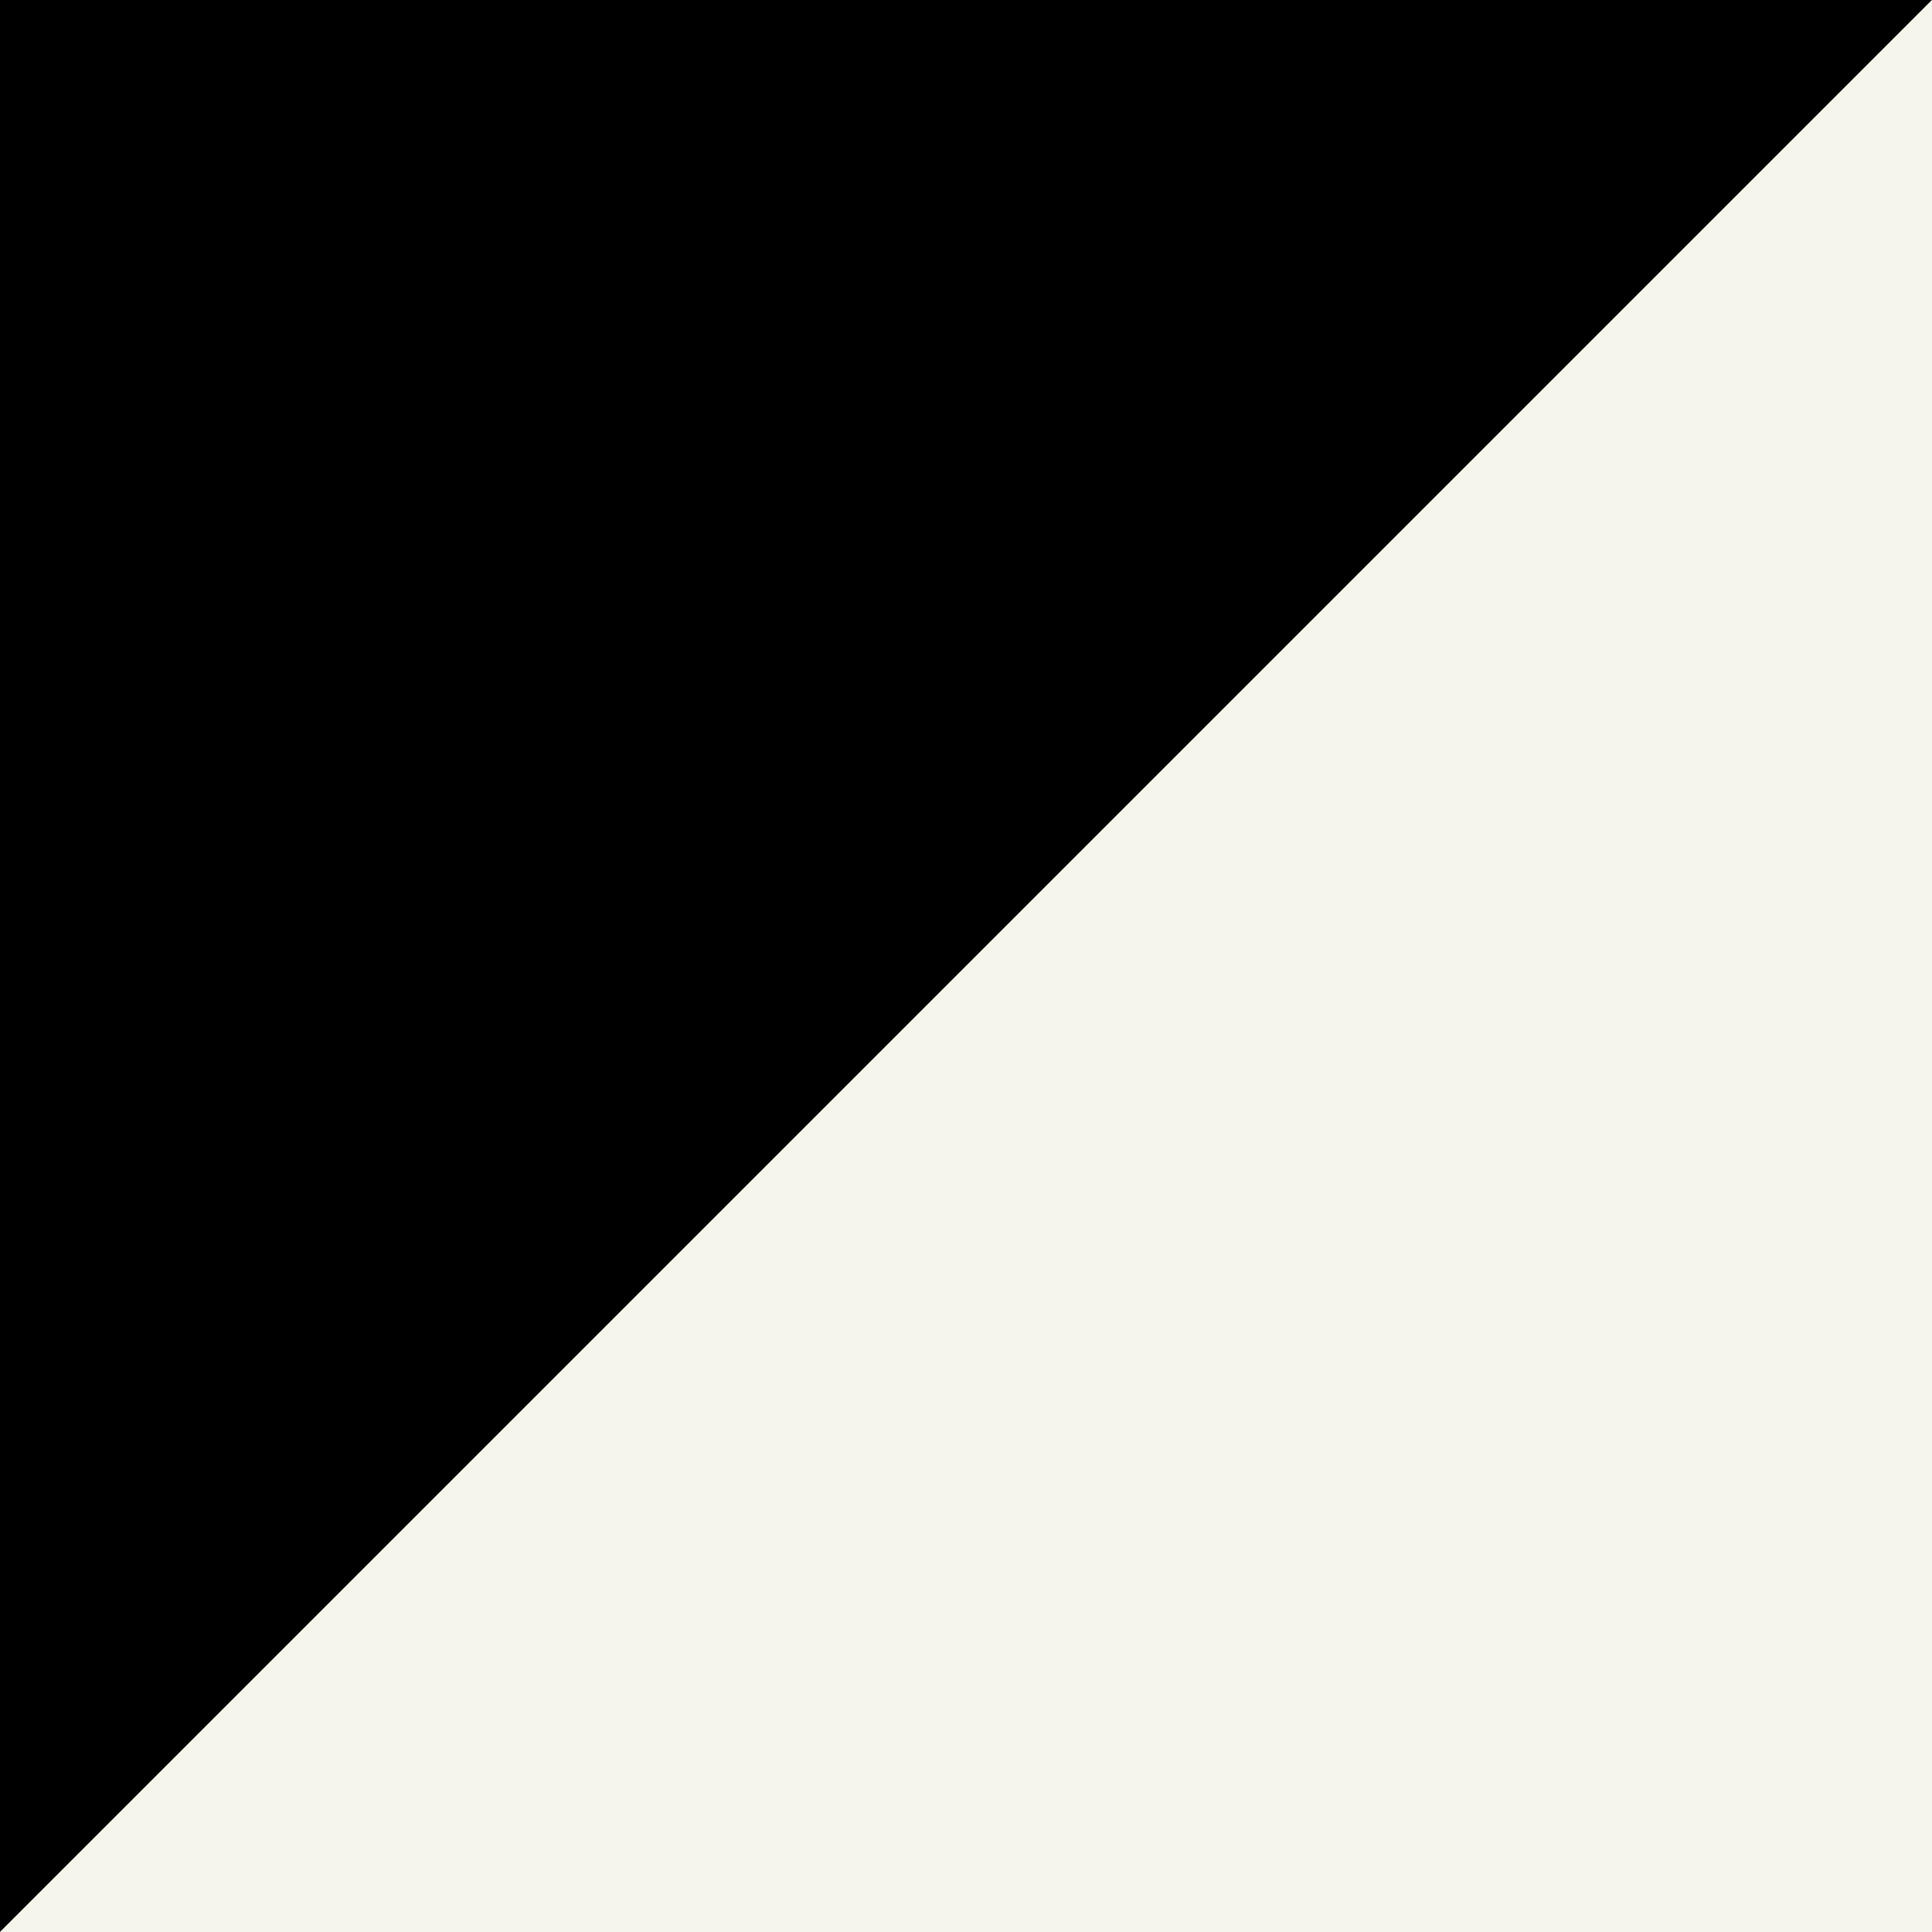 <svg id="color" data-name="color" xmlns="http://www.w3.org/2000/svg" viewBox="0 0 40 40">
<rect x="0" y="0" width="40" height="40" fill="#808080" stroke="none"/>
<polygon points="0,0 40,0 0,40" style="fill:#000000" />
<polygon points="40,0 0,40 40,40" style="fill:#F6F5EC" />
</svg>